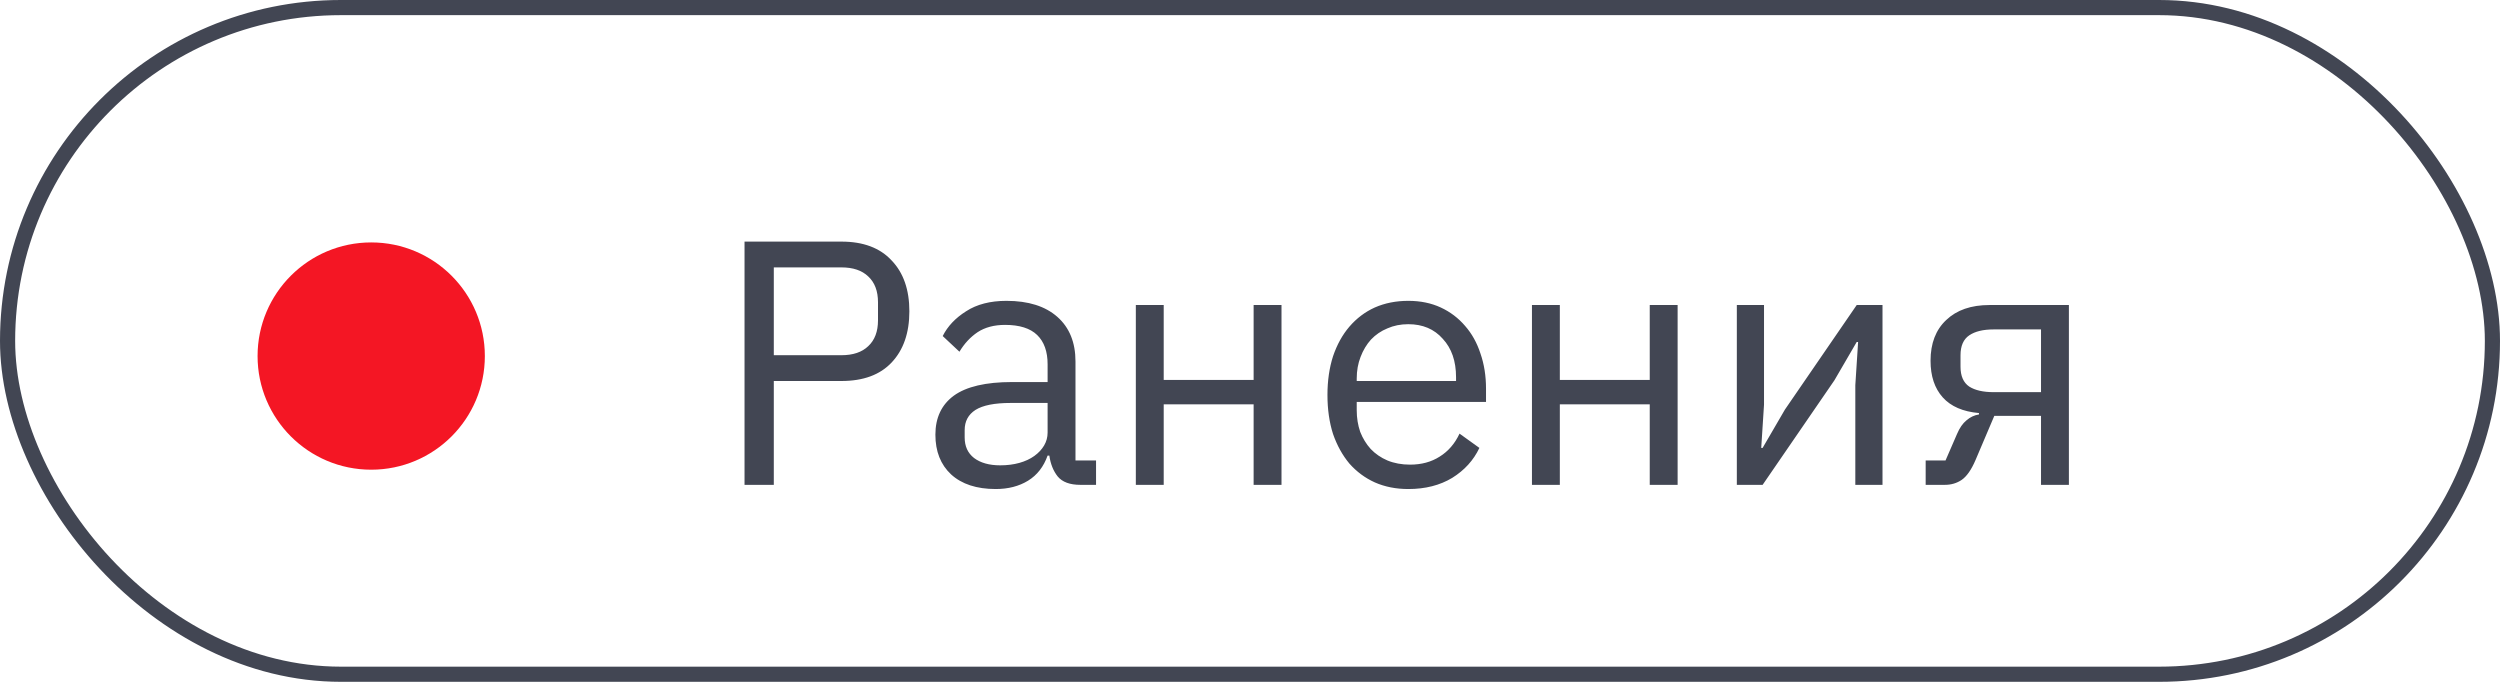 <?xml version="1.0" encoding="UTF-8"?> <svg xmlns="http://www.w3.org/2000/svg" width="165" height="45" viewBox="0 0 165 45" fill="none"><path d="M49.139 32V15.946H55.533C56.974 15.946 58.078 16.36 58.845 17.188C59.627 18.001 60.018 19.12 60.018 20.546C60.018 21.972 59.627 23.099 58.845 23.927C58.078 24.74 56.974 25.146 55.533 25.146H51.071V32H49.139ZM51.071 23.444H55.533C56.3 23.444 56.89 23.245 57.304 22.846C57.733 22.447 57.948 21.88 57.948 21.144V19.948C57.948 19.212 57.733 18.645 57.304 18.246C56.89 17.847 56.3 17.648 55.533 17.648H51.071V23.444ZM71.304 32C70.614 32 70.115 31.816 69.809 31.448C69.517 31.08 69.333 30.62 69.257 30.068H69.142C68.881 30.804 68.452 31.356 67.854 31.724C67.256 32.092 66.543 32.276 65.715 32.276C64.457 32.276 63.476 31.954 62.771 31.31C62.081 30.666 61.736 29.792 61.736 28.688C61.736 27.569 62.142 26.71 62.955 26.112C63.783 25.514 65.063 25.215 66.796 25.215H69.142V24.042C69.142 23.199 68.912 22.555 68.452 22.11C67.992 21.665 67.286 21.443 66.336 21.443C65.615 21.443 65.009 21.604 64.519 21.926C64.043 22.248 63.645 22.677 63.323 23.214L62.219 22.179C62.541 21.535 63.054 20.991 63.76 20.546C64.465 20.086 65.354 19.856 66.428 19.856C67.869 19.856 68.988 20.209 69.786 20.914C70.583 21.619 70.982 22.601 70.982 23.858V30.39H72.339V32H71.304ZM66.014 30.712C66.474 30.712 66.895 30.658 67.279 30.551C67.662 30.444 67.992 30.29 68.268 30.091C68.544 29.892 68.758 29.662 68.912 29.401C69.065 29.14 69.142 28.857 69.142 28.55V26.595H66.704C65.646 26.595 64.871 26.748 64.381 27.055C63.905 27.362 63.668 27.806 63.668 28.389V28.872C63.668 29.455 63.875 29.907 64.289 30.229C64.718 30.551 65.293 30.712 66.014 30.712ZM74.965 20.132H76.805V25.077H82.739V20.132H84.579V32H82.739V26.687H76.805V32H74.965V20.132ZM92.948 32.276C92.136 32.276 91.4 32.13 90.74 31.839C90.096 31.548 89.537 31.134 89.061 30.597C88.601 30.045 88.241 29.393 87.98 28.642C87.735 27.875 87.612 27.017 87.612 26.066C87.612 25.131 87.735 24.28 87.98 23.513C88.241 22.746 88.601 22.095 89.061 21.558C89.537 21.006 90.096 20.584 90.74 20.293C91.4 20.002 92.136 19.856 92.948 19.856C93.746 19.856 94.459 20.002 95.087 20.293C95.716 20.584 96.253 20.991 96.697 21.512C97.142 22.018 97.479 22.624 97.709 23.329C97.955 24.034 98.077 24.809 98.077 25.652V26.526H89.544V27.078C89.544 27.584 89.621 28.059 89.774 28.504C89.943 28.933 90.173 29.309 90.464 29.631C90.771 29.953 91.139 30.206 91.568 30.39C92.013 30.574 92.511 30.666 93.063 30.666C93.815 30.666 94.466 30.49 95.018 30.137C95.586 29.784 96.023 29.278 96.329 28.619L97.64 29.562C97.257 30.375 96.659 31.034 95.846 31.54C95.034 32.031 94.068 32.276 92.948 32.276ZM92.948 21.397C92.442 21.397 91.982 21.489 91.568 21.673C91.154 21.842 90.794 22.087 90.487 22.409C90.196 22.731 89.966 23.114 89.797 23.559C89.629 23.988 89.544 24.464 89.544 24.985V25.146H96.099V24.893C96.099 23.835 95.808 22.992 95.225 22.363C94.658 21.719 93.899 21.397 92.948 21.397ZM101.109 20.132H102.949V25.077H108.883V20.132H110.723V32H108.883V26.687H102.949V32H101.109V20.132ZM114.631 20.132H116.425V26.71L116.241 29.562H116.333L117.805 27.032L122.543 20.132H124.245V32H122.451V25.422L122.635 22.57H122.543L121.071 25.1L116.333 32H114.631V20.132ZM127.094 30.39H128.405L129.164 28.642C129.333 28.243 129.54 27.944 129.785 27.745C130.031 27.53 130.307 27.4 130.613 27.354V27.262C129.555 27.17 128.758 26.825 128.221 26.227C127.685 25.629 127.416 24.824 127.416 23.812C127.416 22.662 127.761 21.765 128.451 21.121C129.141 20.462 130.092 20.132 131.303 20.132H136.547V32H134.707V27.446H131.625L130.383 30.367C130.107 31.011 129.801 31.448 129.463 31.678C129.141 31.893 128.773 32 128.359 32H127.094V30.39ZM134.707 25.882V21.742H131.579C130.889 21.742 130.353 21.872 129.969 22.133C129.586 22.394 129.394 22.831 129.394 23.444V24.203C129.394 24.816 129.586 25.253 129.969 25.514C130.353 25.759 130.889 25.882 131.579 25.882H134.707Z" fill="#424653"></path><circle cx="24.5" cy="23.5" r="7.5" fill="#F41624"></circle><rect x="0.5" y="0.5" width="164" height="44" rx="22" stroke="#424653"></rect></svg> 